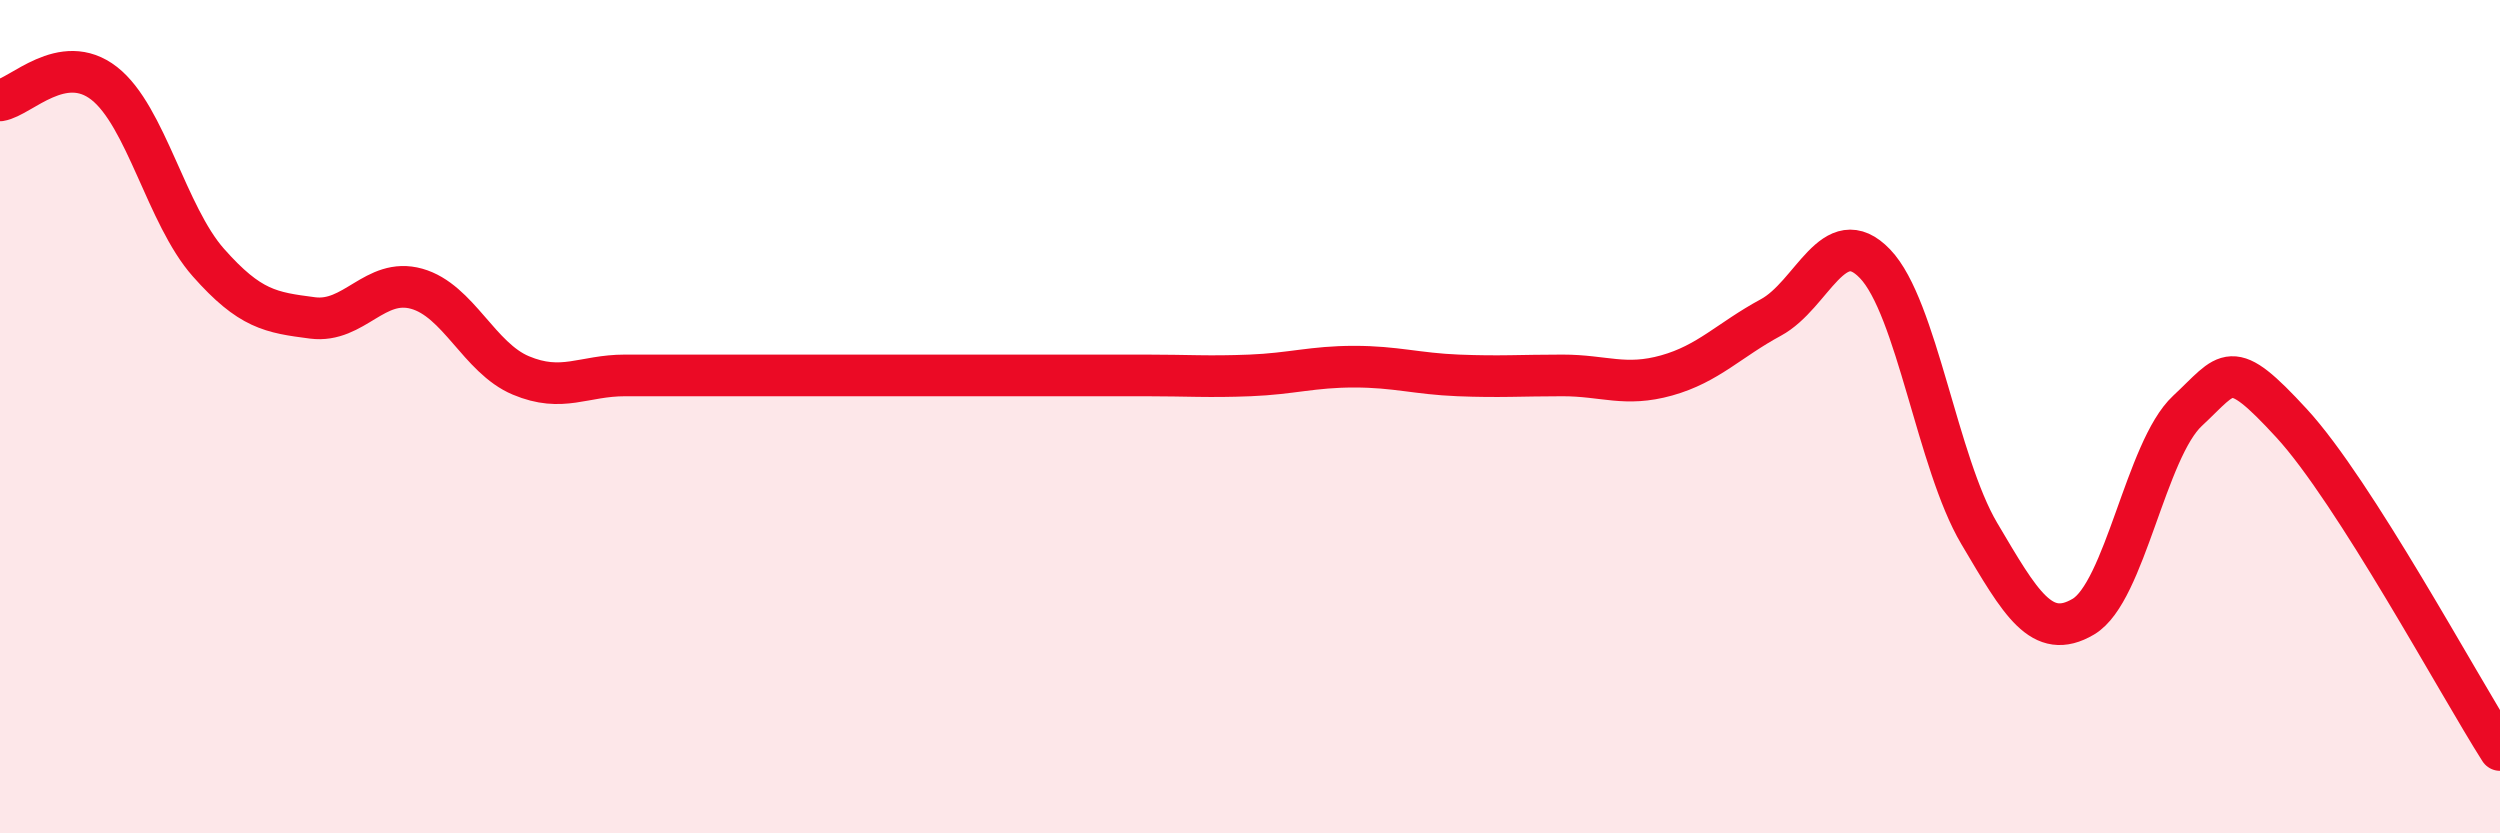 
    <svg width="60" height="20" viewBox="0 0 60 20" xmlns="http://www.w3.org/2000/svg">
      <path
        d="M 0,2.41 C 0.5,2.33 1.5,1.22 2.5,2 C 3.5,2.78 4,5.17 5,6.3 C 6,7.43 6.5,7.5 7.5,7.63 C 8.5,7.76 9,6.65 10,6.93 C 11,7.21 11.5,8.59 12.5,9.01 C 13.5,9.43 14,9.01 15,9.01 C 16,9.01 16.5,9.01 17.5,9.01 C 18.5,9.01 19,9.01 20,9.01 C 21,9.01 21.5,9.01 22.5,9.01 C 23.5,9.01 24,9.01 25,9.01 C 26,9.01 26.5,9.01 27.5,9.01 C 28.5,9.01 29,9.05 30,9.01 C 31,8.97 31.5,8.8 32.5,8.8 C 33.5,8.8 34,8.97 35,9.01 C 36,9.05 36.5,9.01 37.5,9.01 C 38.5,9.01 39,9.29 40,9.01 C 41,8.73 41.5,8.16 42.5,7.62 C 43.5,7.08 44,5.29 45,6.33 C 46,7.37 46.5,11.11 47.5,12.8 C 48.5,14.49 49,15.39 50,14.8 C 51,14.21 51.5,10.79 52.5,9.86 C 53.5,8.93 53.5,8.53 55,10.16 C 56.5,11.79 59,16.43 60,18L60 20L0 20Z"
        fill="#EB0A25"
        opacity="0.1"
        stroke-linecap="round"
        stroke-linejoin="round"
      />
      <path
        d="M 0,2.41 C 0.5,2.33 1.5,1.22 2.5,2 C 3.5,2.78 4,5.17 5,6.3 C 6,7.43 6.5,7.5 7.5,7.63 C 8.5,7.76 9,6.65 10,6.93 C 11,7.21 11.5,8.59 12.5,9.01 C 13.5,9.43 14,9.01 15,9.01 C 16,9.01 16.5,9.01 17.5,9.01 C 18.5,9.01 19,9.01 20,9.01 C 21,9.01 21.5,9.01 22.5,9.01 C 23.5,9.01 24,9.01 25,9.01 C 26,9.01 26.5,9.01 27.5,9.01 C 28.5,9.01 29,9.05 30,9.01 C 31,8.97 31.5,8.8 32.5,8.8 C 33.5,8.8 34,8.97 35,9.01 C 36,9.05 36.5,9.01 37.5,9.01 C 38.5,9.01 39,9.29 40,9.01 C 41,8.73 41.5,8.16 42.5,7.62 C 43.5,7.08 44,5.29 45,6.33 C 46,7.37 46.5,11.11 47.5,12.8 C 48.5,14.49 49,15.39 50,14.8 C 51,14.21 51.5,10.79 52.5,9.86 C 53.5,8.93 53.5,8.53 55,10.16 C 56.5,11.79 59,16.43 60,18"
        stroke="#EB0A25"
        stroke-width="1"
        fill="none"
        stroke-linecap="round"
        stroke-linejoin="round"
      />
    </svg>
  